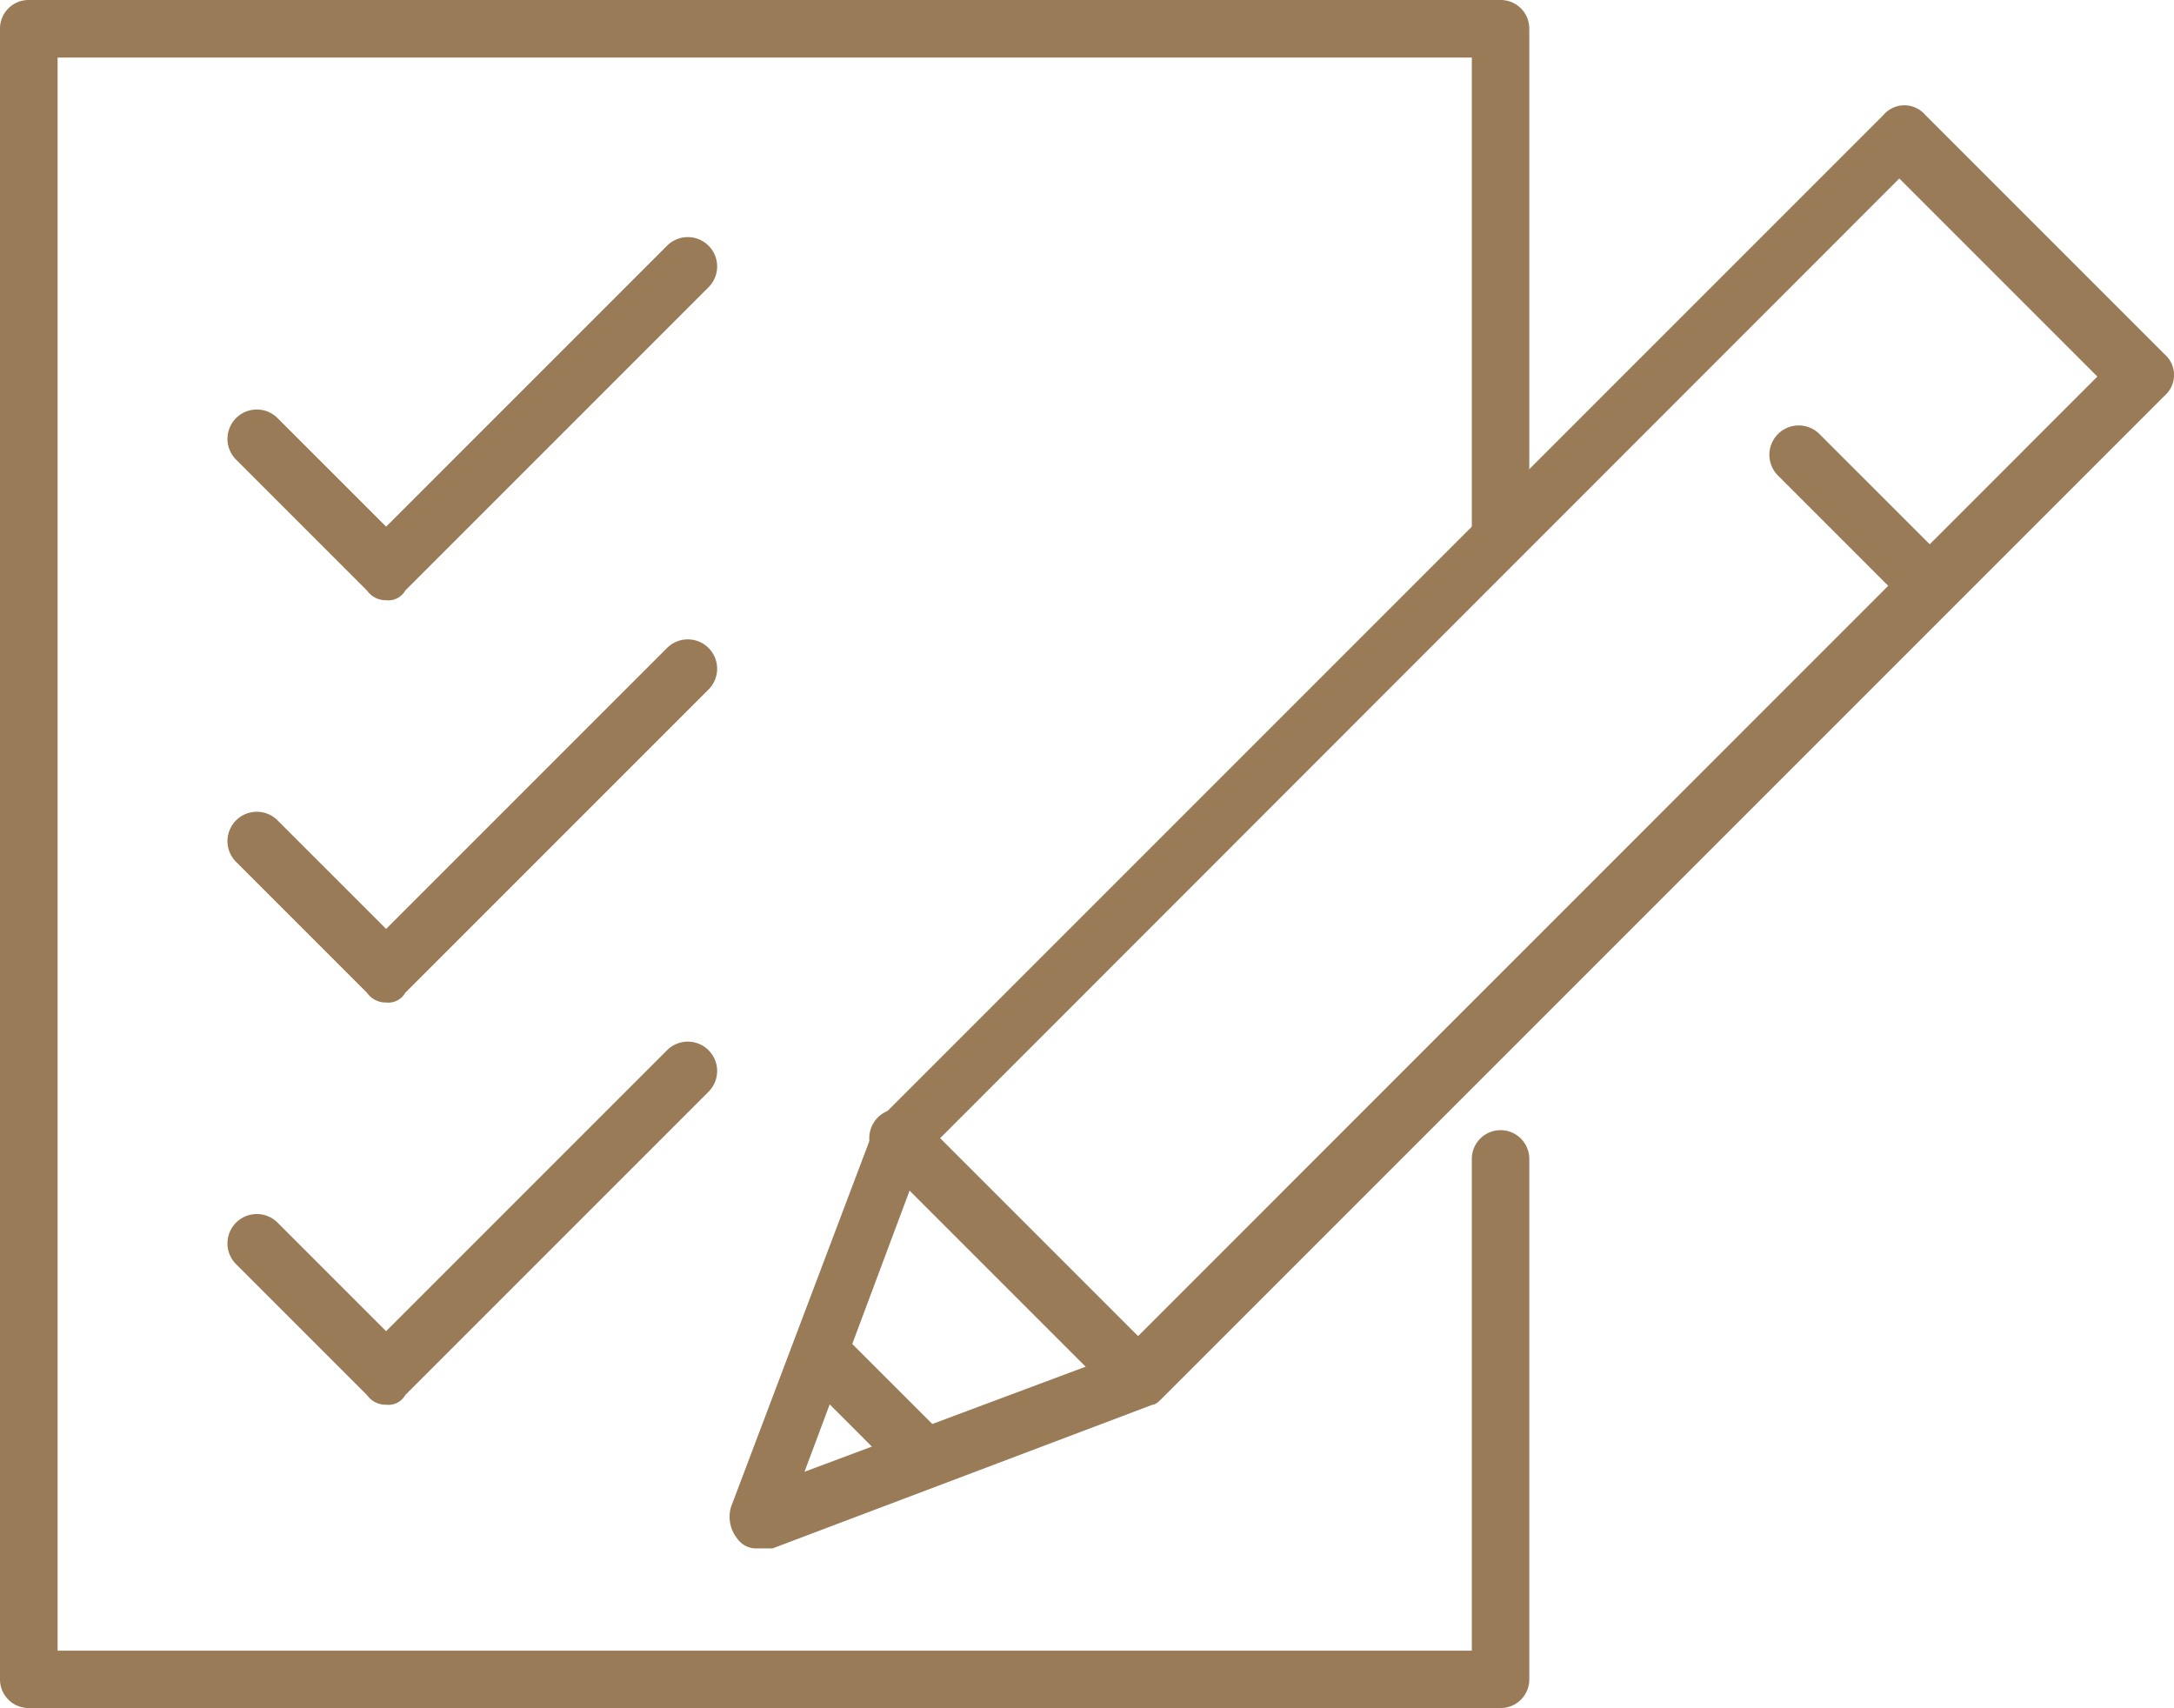<svg xmlns="http://www.w3.org/2000/svg" width="71.343" height="56.048" viewBox="0 0 71.343 56.048">
  <g id="Group_3674" data-name="Group 3674" transform="translate(-3778 -7845.6)">
    <path id="Path_13567" data-name="Path 13567" d="M138.74,164.653a.747.747,0,0,1-.629-.314,1.145,1.145,0,0,1-.21-1.048l4.714-12.467c0-.1.1-.21.21-.314l32.9-32.9a.9.9,0,0,1,1.362,0l7.857,7.857a.9.9,0,0,1,0,1.362l-32.9,32.9c-.1.1-.21.21-.314.21l-12.467,4.714Zm5.448-12.886-3.876,10.371,10.371-3.876L182.74,126.2l-6.5-6.5Z" transform="translate(3664.089 7731.757)" fill="#997b58"/>
    <path id="Path_13568" data-name="Path 13568" d="M143.6,150.1" transform="translate(3664.362 7733.319)" fill="#997b58"/>
    <path id="Path_13569" data-name="Path 13569" d="M175.638,133.586a.747.747,0,0,1-.629-.314l-4.3-4.3a.963.963,0,0,1,1.362-1.362l4.3,4.3a.9.9,0,0,1,0,1.362A1.393,1.393,0,0,1,175.638,133.586Z" transform="translate(3665.638 7732.233)" fill="#997b58"/>
    <path id="Path_13570" data-name="Path 13570" d="M151,158.548a.747.747,0,0,1-.629-.314l-7.857-7.857a.963.963,0,0,1,1.362-1.362l7.857,7.857a.9.9,0,0,1,0,1.362A1.132,1.132,0,0,1,151,158.548Z" transform="translate(3664.295 7733.252)" fill="#997b58"/>
    <path id="Path_13571" data-name="Path 13571" d="M144.086,160.833a.747.747,0,0,1-.629-.314l-3.143-3.143a.963.963,0,1,1,1.362-1.362l3.143,3.143a.9.9,0,0,1,0,1.362A1.132,1.132,0,0,1,144.086,160.833Z" transform="translate(3664.191 7733.586)" fill="#997b58"/>
    <path id="Path_13572" data-name="Path 13572" d="M164.238,170.048h-48.3A.939.939,0,0,1,115,169.1V114.943a.939.939,0,0,1,.943-.943h48.3a.939.939,0,0,1,.943.943V131.5a.943.943,0,0,1-1.886,0v-15.61h-46.41v52.276H163.3V152.029a.943.943,0,1,1,1.886,0v17.076A.939.939,0,0,1,164.238,170.048Z" transform="translate(3663 7731.6)" fill="#997b58"/>
    <path id="Path_13573" data-name="Path 13573" d="M127.338,133.343h0a.747.747,0,0,1-.629-.314l-4.3-4.3a.963.963,0,1,1,1.362-1.362l3.562,3.562,9.219-9.219a.963.963,0,0,1,1.362,1.362l-9.952,9.952A.633.633,0,0,1,127.338,133.343Z" transform="translate(3663.338 7731.953)" fill="#997b58"/>
    <path id="Path_13574" data-name="Path 13574" d="M127.338,145.943a.747.747,0,0,1-.629-.314l-4.3-4.3a.963.963,0,0,1,1.362-1.362l3.562,3.562,9.219-9.219a.963.963,0,1,1,1.362,1.362l-9.952,9.952A.633.633,0,0,1,127.338,145.943Z" transform="translate(3663.338 7732.553)" fill="#997b58"/>
    <path id="Path_13575" data-name="Path 13575" d="M127.338,158.543h0a.747.747,0,0,1-.629-.314l-4.3-4.3a.963.963,0,0,1,1.362-1.362l3.562,3.562,9.219-9.219a.963.963,0,0,1,1.362,1.362l-9.952,9.952A.633.633,0,0,1,127.338,158.543Z" transform="translate(3663.338 7733.153)" fill="#997b58"/>
  </g>
</svg>
